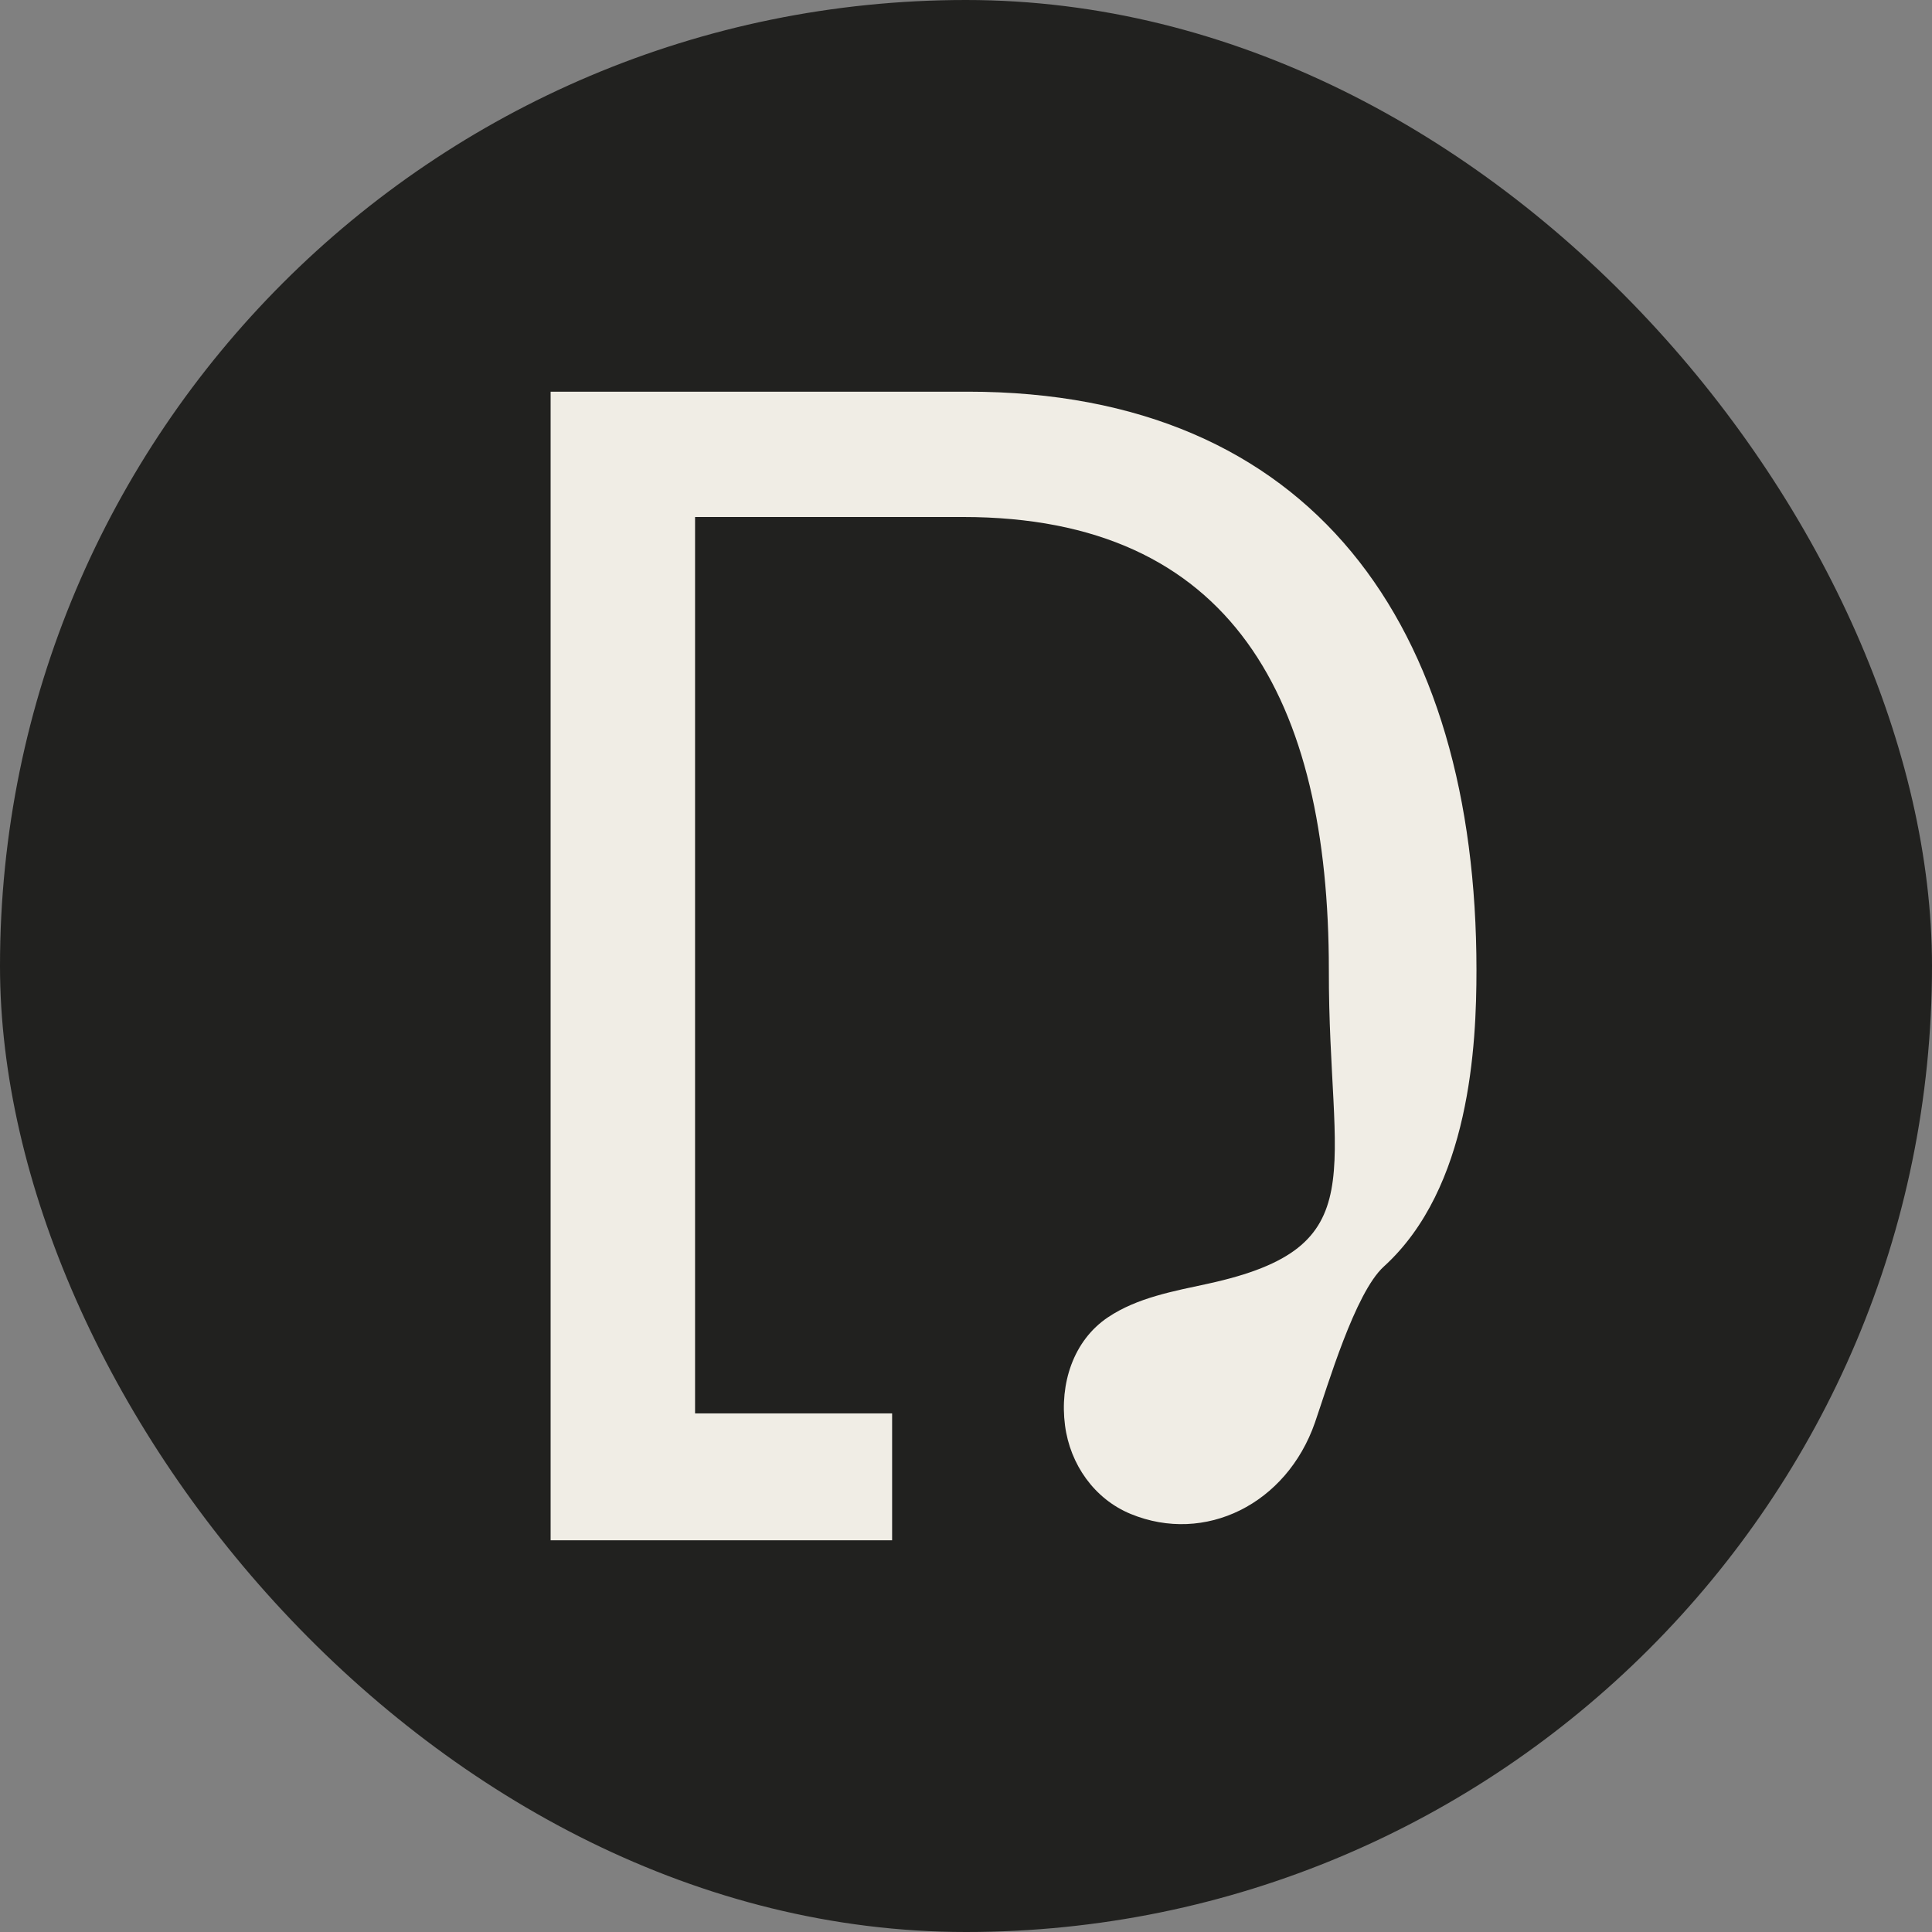 <svg xmlns="http://www.w3.org/2000/svg" id="Capa_2" data-name="Capa 2" viewBox="0 0 512 512"><rect x="0" y="0" width="512" height="512" fill="#808080" stroke="none"/><defs><style>      .cls-1 {        fill: #f0ede5;      }      .cls-2 {        fill: #21211f;      }    </style></defs><g id="Layer_1" data-name="Layer 1"><g><rect class="cls-2" x="0" y="0" width="512" height="512" rx="256" ry="256"></rect><path class="cls-1" d="M256.48,103.8h-110.56v304.4h90.5v-33.63h-52.22v-237.56h71.01c71.44,0,96.95,48.54,96.95,120.05-.11,54.09,12.56,73.41-32,83.13-9.15,1.99-18.73,3.68-26.51,8.89-9.26,6.2-12.85,17.65-11.41,28.67,1.34,10.34,7.79,19.51,17.42,23.47,19.69,8.09,41.3-2.62,48.81-24.21,3.39-9.76,10.6-34.4,18.25-41.35,22.92-20.82,24.56-58.83,24.56-78.6,0-91.1-43.39-153.26-134.81-153.26Z"></path></g></g></svg>